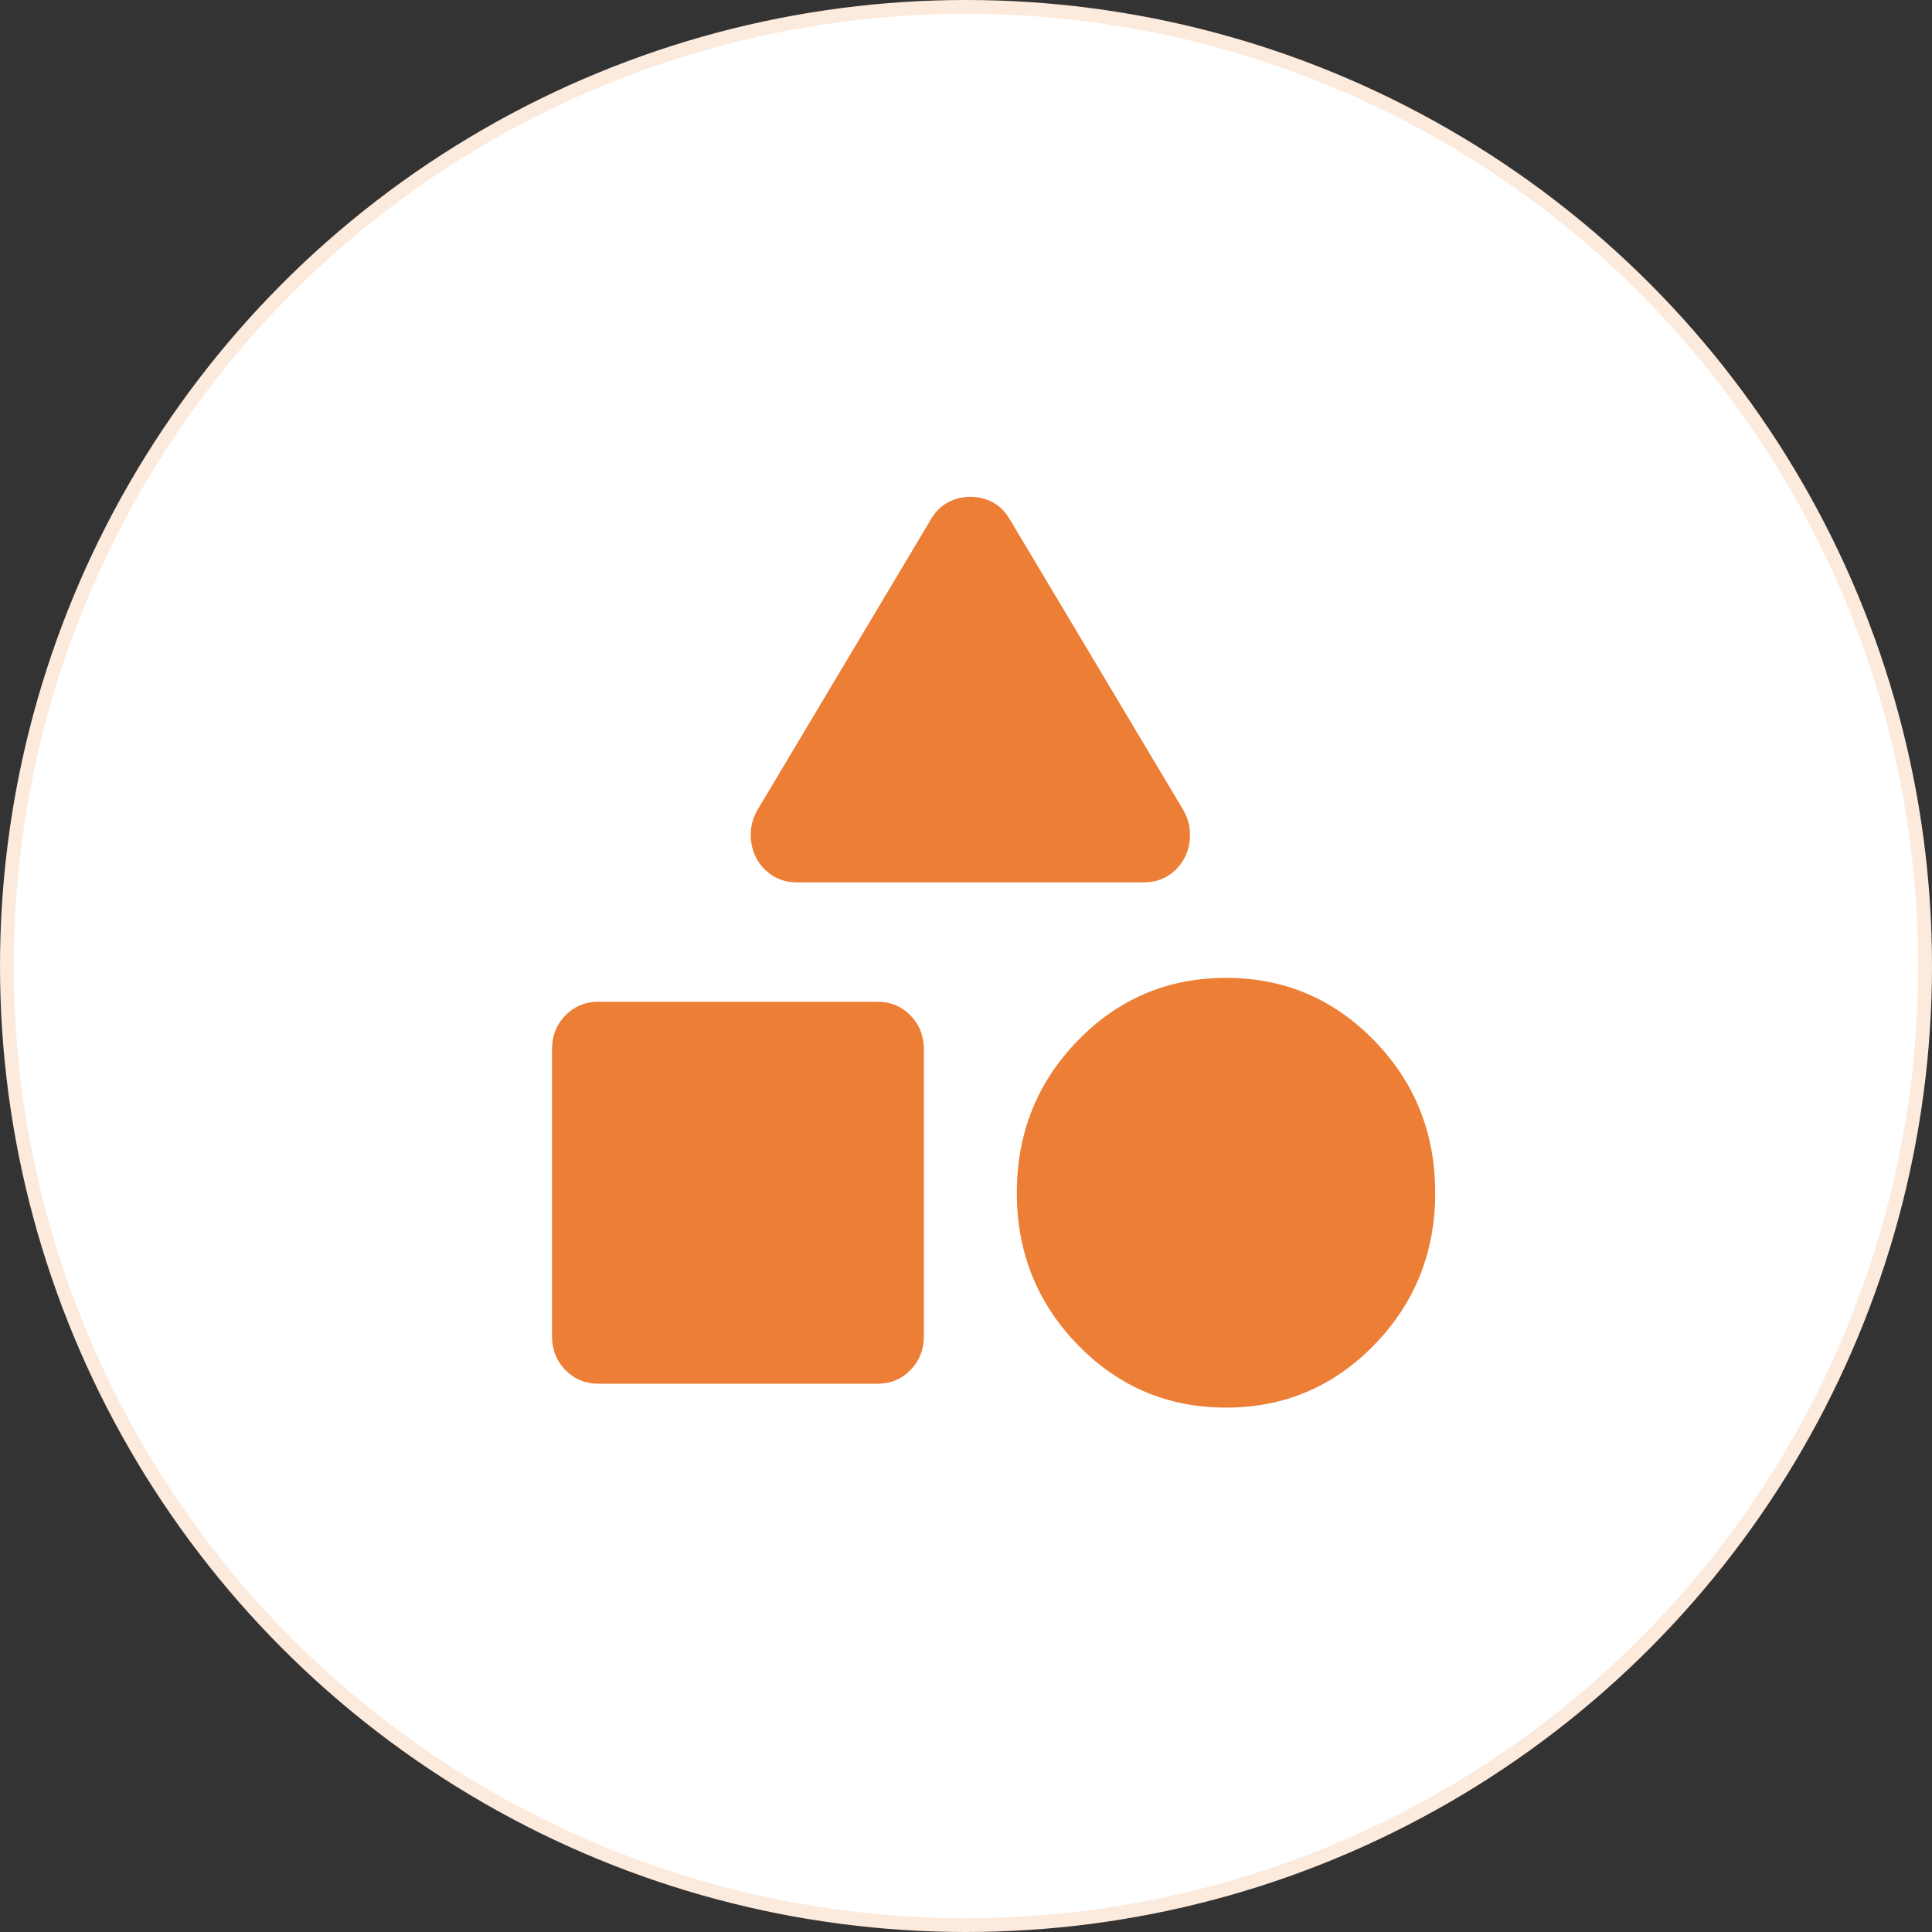 <svg width="70" height="70" viewBox="0 0 70 70" fill="none" xmlns="http://www.w3.org/2000/svg">
<rect x="0" y="0" width="70" height="70" fill="#333333" stroke="none"/>
<circle cx="35" cy="35" r="34.75" fill="white" stroke="#FCEADD" stroke-width="0.5"/>
<path d="M27.453 29.332L33.726 18.822C33.895 18.533 34.105 18.324 34.358 18.195C34.611 18.065 34.877 18 35.158 18C35.439 18 35.705 18.065 35.958 18.195C36.211 18.324 36.421 18.533 36.59 18.822L42.863 29.332C43.032 29.62 43.116 29.923 43.116 30.24C43.116 30.557 43.046 30.845 42.905 31.105C42.765 31.364 42.568 31.573 42.316 31.732C42.063 31.891 41.768 31.97 41.432 31.97H28.884C28.547 31.97 28.253 31.891 28 31.732C27.747 31.573 27.551 31.364 27.41 31.105C27.27 30.845 27.2 30.557 27.2 30.24C27.2 29.923 27.284 29.62 27.453 29.332ZM44.421 51C42.316 51 40.526 50.243 39.053 48.729C37.579 47.216 36.842 45.377 36.842 43.215C36.842 41.052 37.579 39.214 39.053 37.7C40.526 36.187 42.316 35.43 44.421 35.43C46.526 35.43 48.316 36.187 49.789 37.7C51.263 39.214 52 41.052 52 43.215C52 45.377 51.263 47.216 49.789 48.729C48.316 50.243 46.526 51 44.421 51ZM20 48.405V38.025C20 37.535 20.161 37.124 20.484 36.792C20.807 36.461 21.207 36.295 21.684 36.295H31.79C32.267 36.295 32.667 36.461 32.989 36.792C33.312 37.124 33.474 37.535 33.474 38.025V48.405C33.474 48.895 33.312 49.306 32.989 49.638C32.667 49.969 32.267 50.135 31.79 50.135H21.684C21.207 50.135 20.807 49.969 20.484 49.638C20.161 49.306 20 48.895 20 48.405Z" fill="#EC7E35"/>
</svg>
